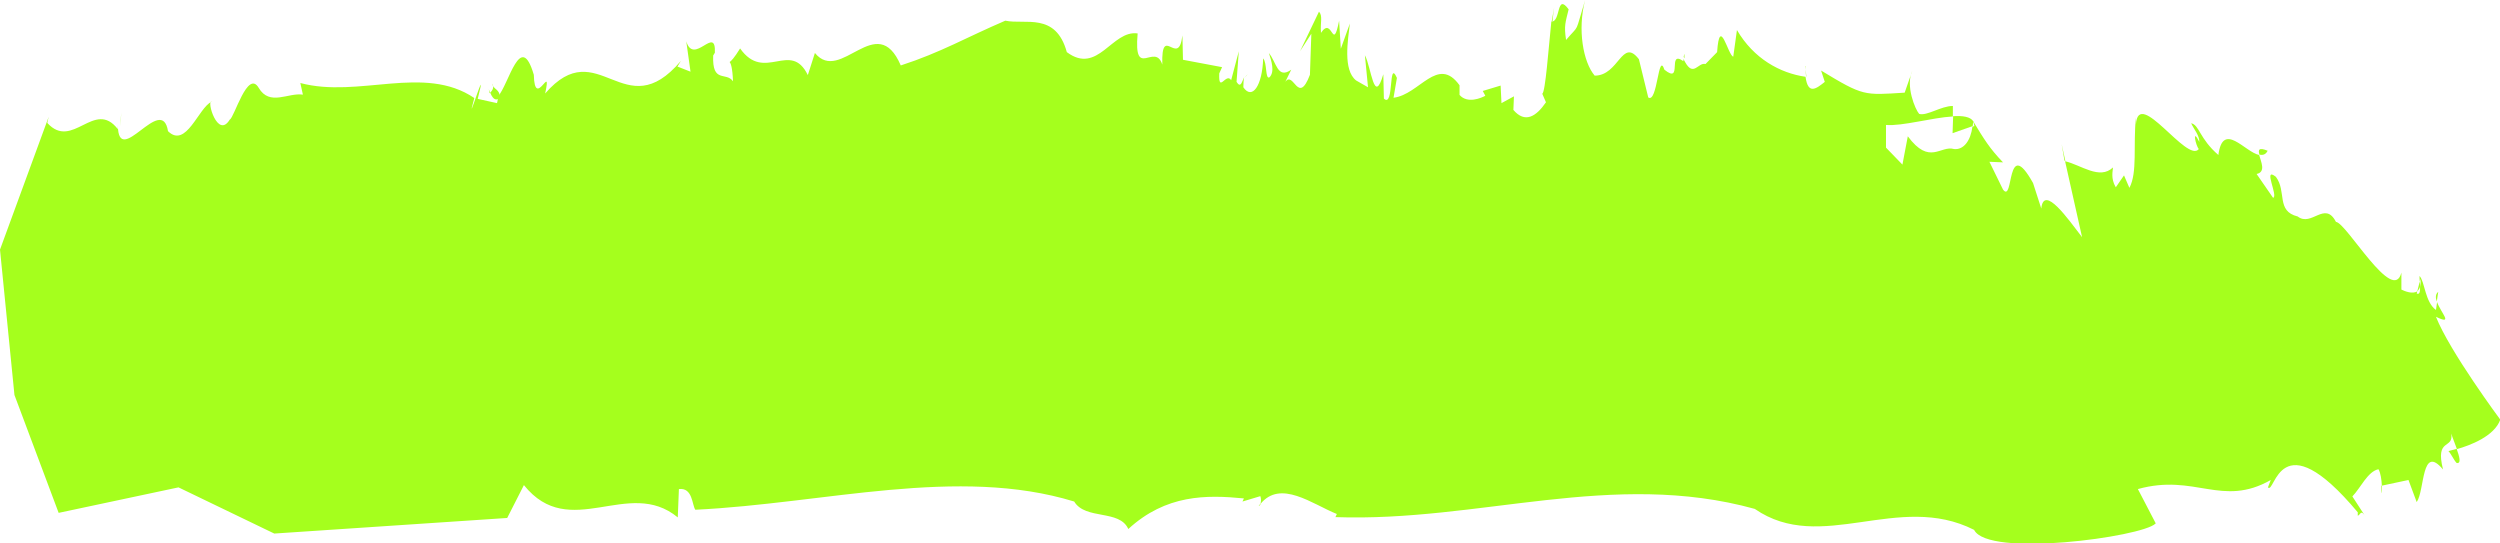 <?xml version="1.0" encoding="UTF-8"?><svg xmlns="http://www.w3.org/2000/svg" viewBox="0 0 88.23 19.18" ><defs><style>.d{fill:#a5ff1d;}</style></defs><g id="a"/><g id="b"><g id="c"><g><path class="d" d="M25.81,2.23s-.06,.03,0,0h0Z"/><path class="d" d="M54.76,.76s.02,0,.03,0c.02-.2,.04-.37,.06-.5l-.09,.51Z"/><path class="d" d="M59.42,2.01s.02,.03,.03,.05c0-.12,0-.24-.03-.05Z"/><path class="d" d="M44.03,2.63s-.06,.03-.08,.1c.02-.04,.05-.08,.08-.1Z"/><path class="d" d="M17.28,3.29l.02-.02s-.03-.07-.05-.12l.03,.14Z"/><path class="d" d="M17.37,2.95c.1,.15-.03,.28-.07,.32,.11,.27,.23,.29,.34,.17,0-.31-.22-.26-.27-.49Z"/><path class="d" d="M1.8,4.15l.05-.12s-.03,.08-.05,.12Z"/><path class="d" d="M44.49,17.78s-.05,.04-.07,.07c.04,0,.06-.03,.07-.07Z"/><path class="d" d="M4.25,4.46l.03-.49c-.02,.2-.03,.36-.03,.49Z"/><path class="d" d="M54.85,.25l.03-.19s-.02,.11-.03,.19Z"/><path class="d" d="M63.72,2.33c0,.15,.01,.27,.02,.37h.01l-.04-.37Z"/><path class="d" d="M85.41,10.12c0-.06,0-.12-.01-.19l-.09,.35s.08-.08,.1-.16Z"/><path class="d" d="M69.62,4.45c0-.06,.02-.11,.02-.17-.1-.16-.37-.2-.71-.18l-.02,.6,.71-.25Z"/><path class="d" d="M76.08,18.47l-.63-1.21c2.02-.56,2.96,.66,4.69-.32l-.1,.26c.25,.28,.39-2.44,3.17,.88v.12c.1-.02,.1-.26,.29,.06l-.48-.74c.29-.3,.54-.88,.92-.96,.08,.13,.11,.38,.12,.58l.94-.2,.29,.78c.29-.42,.16-2.07,.93-1.15-.29-1.14,.38-.69,.29-1.27,.04,.14,.13,.35,.2,.55,.46-.13,1.32-.45,1.53-1.04,0,0-1.79-2.41-2.27-3.63,.64,.31,.17-.14,.04-.52l-.04,.28c-.39-.28-.39-1-.58-1.2,0,.06,0,.13,.01,.2l.02-.1c.02,.13,0,.22-.01,.29,0,.15-.01,.28-.12,.23l.02-.08c-.16,.11-.44,0-.56-.06v-.6c-.29,1.15-1.93-1.75-2.31-1.79-.39-.76-.86,.19-1.35-.19-.77-.19-.38-.88-.77-1.4-.48-.38,.1,.7-.1,.74l-.58-.84c.34-.07,.15-.44,.09-.67-.5-.1-1.28-1.21-1.44,0-.67-.58-.67-1.06-.96-1.12,.1,.22,.29,.42,.29,.66-.27-.53-.13,.13-.02,.25-.41,.52-2.13-2.19-2.22-.87v-.24c-.1,.98,.06,1.94-.23,2.48l-.19-.44-.29,.42c-.19-.32-.1-.58-.1-.7-.47,.45-1.13-.09-1.69-.22l.6,2.68c-.48-.62-1.35-1.88-1.44-1.01l-.29-.9c-.96-1.72-.67,.75-1.06,.23l-.48-.98,.48,.02c-.48-.5-.67-.82-1.06-1.46,0,0,0,.02,0,.03,.03,.04,.04,.09,.05,.15l-.07,.02c-.06,.49-.31,.83-.65,.79-.48-.14-.86,.59-1.63-.45l-.19,1-.58-.6v-.8c.57,.05,1.63-.26,2.36-.3v-.37c-.42,0-.91,.36-1.19,.28-.14-.16-.49-.99-.24-1.53l-.27,.78c-1.44,.09-1.45,.13-2.95-.78l.13,.4c-.3,.24-.59,.47-.68-.18-.9-.13-1.83-.64-2.42-1.65l-.13,.94c-.19-.05-.48-1.48-.57-.16l-.41,.42c-.26-.07-.42,.47-.72-.07h0s-.04-.07-.06-.11c0,.03,0,.05,0,.08-.59-.42,0,.84-.67,.3-.22-.67-.24,1.2-.57,.98l-.33-1.35c-.6-.78-.7,.58-1.56,.58-.41-.48-.61-1.63-.34-2.66-.38,1.24-.17,.81-.67,1.4-.08-.51-.02-.62,.09-1.08-.44-.6-.27,.46-.61,.43-.1,.96-.21,2.49-.32,2.55l.13,.3c-.35,.51-.74,.75-1.15,.27l.02-.48-.44,.24-.03-.62-.63,.19,.09,.17c-.15,.08-.63,.29-.91-.03v-.34c-.77-1.07-1.41,.33-2.33,.44l.12-.7c-.31-.7-.09,1.08-.46,.73l-.02-.86c-.33,1.13-.42-.24-.65-.67l.11,1.13-.42-.24c-.47-.37-.29-1.42-.22-2.01l-.32,.89-.06-.99c-.23,1.16-.23-.19-.64,.43-.03-.38,.07-.59-.07-.75l-.67,1.4,.4-.62-.05,1.45c-.42,1.1-.57-.16-.87,.25l.21-.43c-.49,.35-.52-.27-.79-.59,.09,.27,.22,.67,.02,.86-.15,.08-.08-.51-.22-.67-.03,.97-.39,1.48-.7,1.02,0-.14,.01-.27,.03-.36-.08,.16-.12,.41-.27,.17l.08-1.08-.27,1.02c-.18-.29-.45,.49-.42-.24l.1-.22-1.38-.26-.02-.86c-.14,1.18-.75-.45-.71,1.03-.26-.81-1.02,.57-.87-1.1-.91-.13-1.4,1.48-2.5,.66-.39-1.42-1.47-.96-2.17-1.11-1.38,.59-2.27,1.12-3.69,1.58-.85-1.98-2.12,.68-3.03-.44l-.25,.78c-.61-1.25-1.53,.28-2.39-.94-.21,.34-.32,.45-.37,.48,.04,.04,.1,.19,.12,.68-.24-.35-.74,.09-.7-.91l.06-.1c.04-1-.74,.47-1.01-.4l.15,1.07-.46-.18,.12-.2c-2,2.37-2.91-1.02-4.79,1.15,.25-1.16-.37,.61-.4-.66-.47-1.6-.88,.35-1.27,.77,0,.06,0,.14-.03,.23l-.68-.15c.41-1.61-.49,1.33-.12-.03-1.77-1.2-4.08,.02-6.14-.53l.09,.41c-.52-.08-1.17,.42-1.56-.24-.39-.66-.86,1.05-1.02,1.12-.43,.71-.83-.7-.64-.63-.46,.2-.9,1.67-1.54,1.04-.22-1.36-1.75,1.34-1.77-.2v.13c-.83-1.08-1.6,.76-2.49-.22,0,0,.02-.11,.05-.22L0,8.81l.51,5.13,1.56,4.16,4.23-.9,3.38,1.63,8.22-.55,.59-1.16c1.62,2.02,3.69-.3,5.43,1.14l.04-1c.49-.06,.46,.56,.58,.73,4.56-.22,9.26-1.55,13.37-.29,.4,.66,1.6,.27,1.91,.97,1.33-1.22,2.75-1.21,4.08-1.08l-.05,.11,.63-.19c.03,.08,.03,.2,0,.28,.71-.88,1.83,0,2.7,.35l-.05,.11c5.07,.18,9.78-1.68,14.8-.29,2.34,1.62,5.06-.62,7.74,.74,.49,.99,5.92,.25,6.4-.22Z"/><path class="d" d="M84.06,17.14h-.02c0,.42,.03,.27,.02,0Z"/><path class="d" d="M72.85,5.67s.02,0,.04,.01l-.13-.59,.1,.58Z"/><path class="d" d="M80.03,5.32c-.32-.13-.34-.03-.29,.14,.12,.02,.22,0,.29-.14Z"/><path class="d" d="M86.7,16.34c.17,.03,.1-.22,0-.5-.17,.05-.29,.08-.29,.08,.1,.1,.19,.32,.29,.42Z"/><path class="d" d="M86,10.64l.05-.34c-.1,.08-.1,.21-.05,.34Z"/></g></g></g></svg>